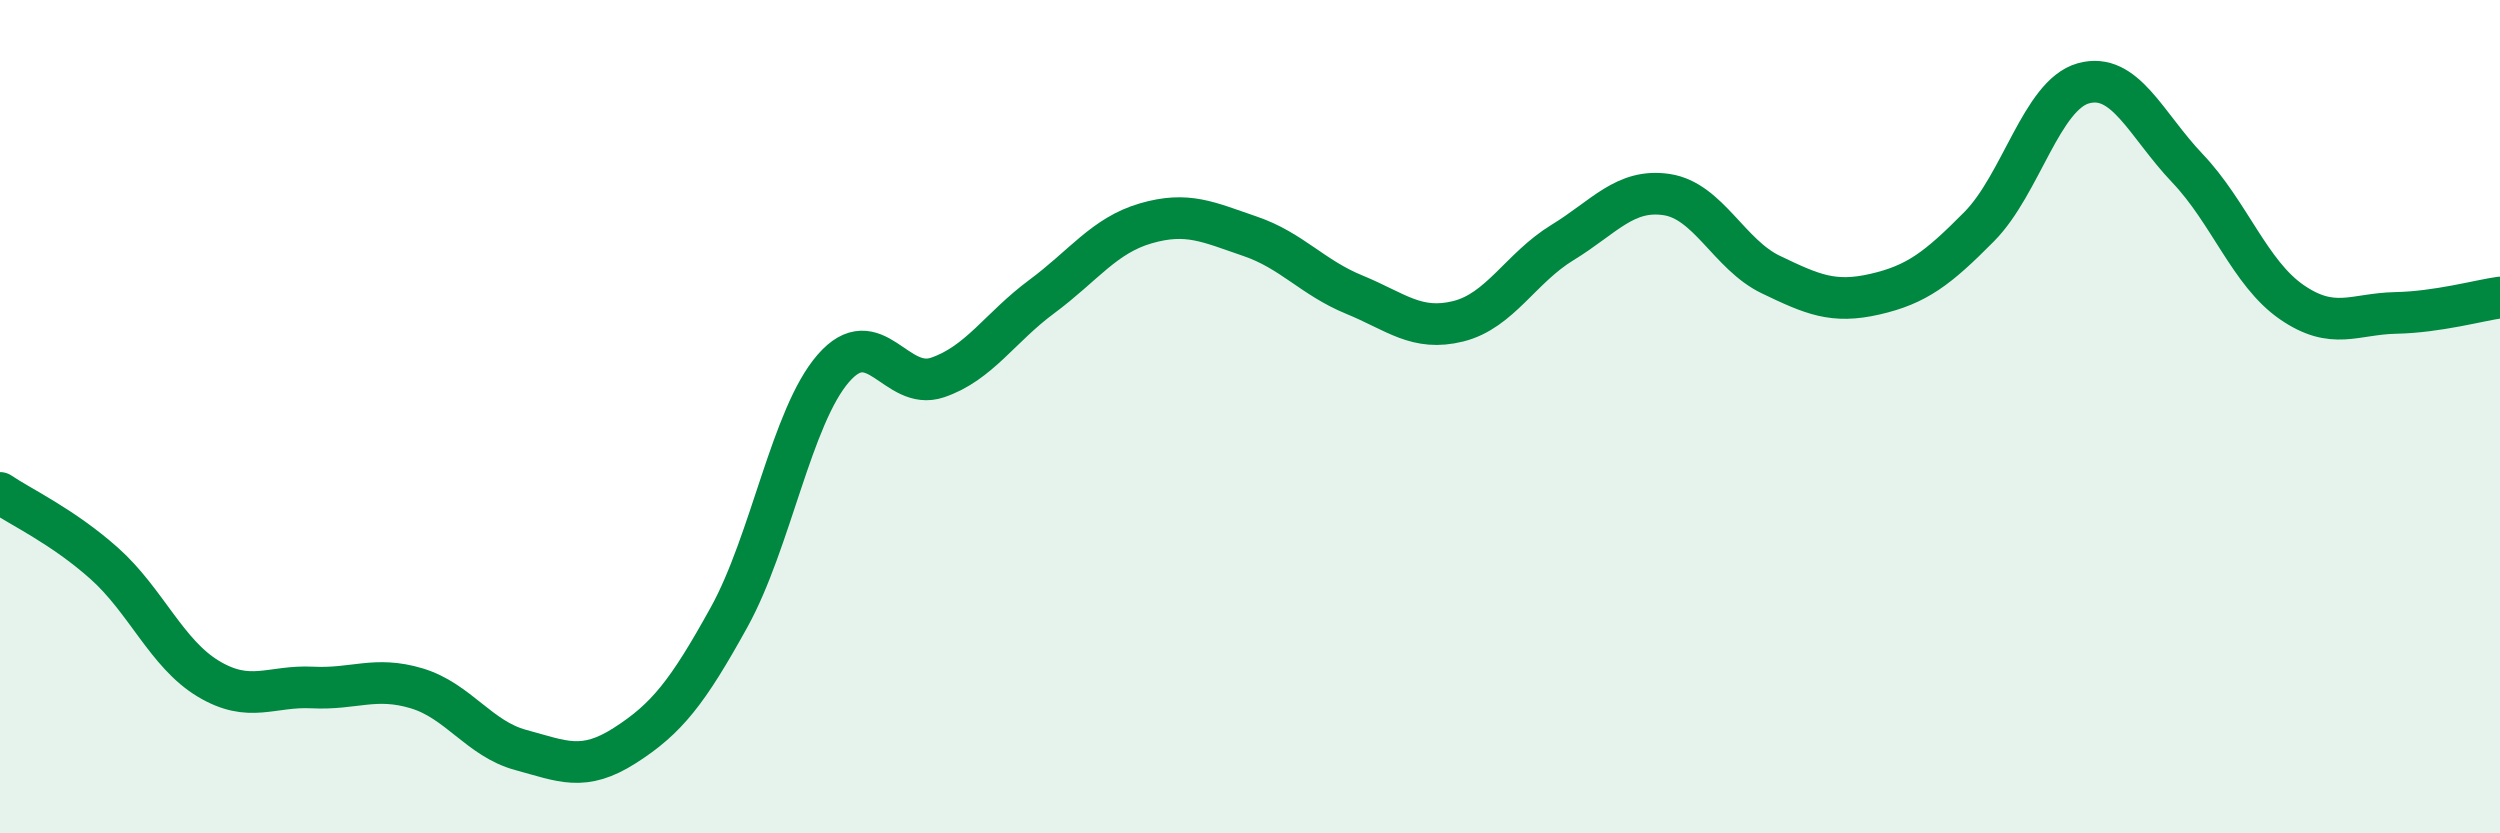 
    <svg width="60" height="20" viewBox="0 0 60 20" xmlns="http://www.w3.org/2000/svg">
      <path
        d="M 0,11.83 C 0.5,12.17 1.5,12.63 2.5,13.52 C 3.5,14.41 4,15.69 5,16.29 C 6,16.89 6.5,16.45 7.5,16.5 C 8.5,16.55 9,16.22 10,16.52 C 11,16.82 11.5,17.73 12.5,18 C 13.5,18.27 14,18.53 15,17.89 C 16,17.25 16.5,16.62 17.5,14.81 C 18.5,13 19,9.99 20,8.84 C 21,7.69 21.5,9.4 22.5,9.06 C 23.5,8.72 24,7.86 25,7.12 C 26,6.38 26.5,5.65 27.5,5.36 C 28.5,5.07 29,5.33 30,5.67 C 31,6.01 31.5,6.66 32.5,7.07 C 33.5,7.48 34,7.96 35,7.71 C 36,7.46 36.5,6.43 37.5,5.82 C 38.5,5.21 39,4.52 40,4.67 C 41,4.82 41.5,6.11 42.5,6.59 C 43.5,7.07 44,7.29 45,7.06 C 46,6.83 46.5,6.45 47.5,5.44 C 48.5,4.43 49,2.28 50,2 C 51,1.72 51.5,2.99 52.5,4.04 C 53.5,5.09 54,6.56 55,7.25 C 56,7.94 56.5,7.53 57.5,7.51 C 58.5,7.49 59.5,7.21 60,7.14L60 20L0 20Z"
        fill="#008740"
        opacity="0.1"
        stroke-linecap="round"
        stroke-linejoin="round"
      />
      <path
        d="M 0,11.83 C 0.5,12.17 1.5,12.63 2.5,13.52 C 3.5,14.41 4,15.69 5,16.29 C 6,16.89 6.5,16.45 7.5,16.5 C 8.5,16.55 9,16.22 10,16.52 C 11,16.82 11.5,17.73 12.5,18 C 13.5,18.27 14,18.53 15,17.89 C 16,17.25 16.5,16.62 17.5,14.81 C 18.5,13 19,9.99 20,8.84 C 21,7.69 21.5,9.4 22.5,9.06 C 23.5,8.72 24,7.86 25,7.12 C 26,6.38 26.5,5.65 27.5,5.36 C 28.5,5.07 29,5.33 30,5.67 C 31,6.01 31.5,6.66 32.5,7.07 C 33.5,7.48 34,7.96 35,7.71 C 36,7.46 36.5,6.43 37.5,5.82 C 38.5,5.21 39,4.52 40,4.67 C 41,4.82 41.5,6.11 42.5,6.59 C 43.5,7.07 44,7.29 45,7.06 C 46,6.83 46.5,6.45 47.5,5.44 C 48.5,4.43 49,2.28 50,2 C 51,1.72 51.5,2.99 52.5,4.04 C 53.5,5.09 54,6.56 55,7.25 C 56,7.94 56.5,7.53 57.5,7.51 C 58.5,7.49 59.5,7.21 60,7.14"
        stroke="#008740"
        stroke-width="1"
        fill="none"
        stroke-linecap="round"
        stroke-linejoin="round"
      />
    </svg>
  
